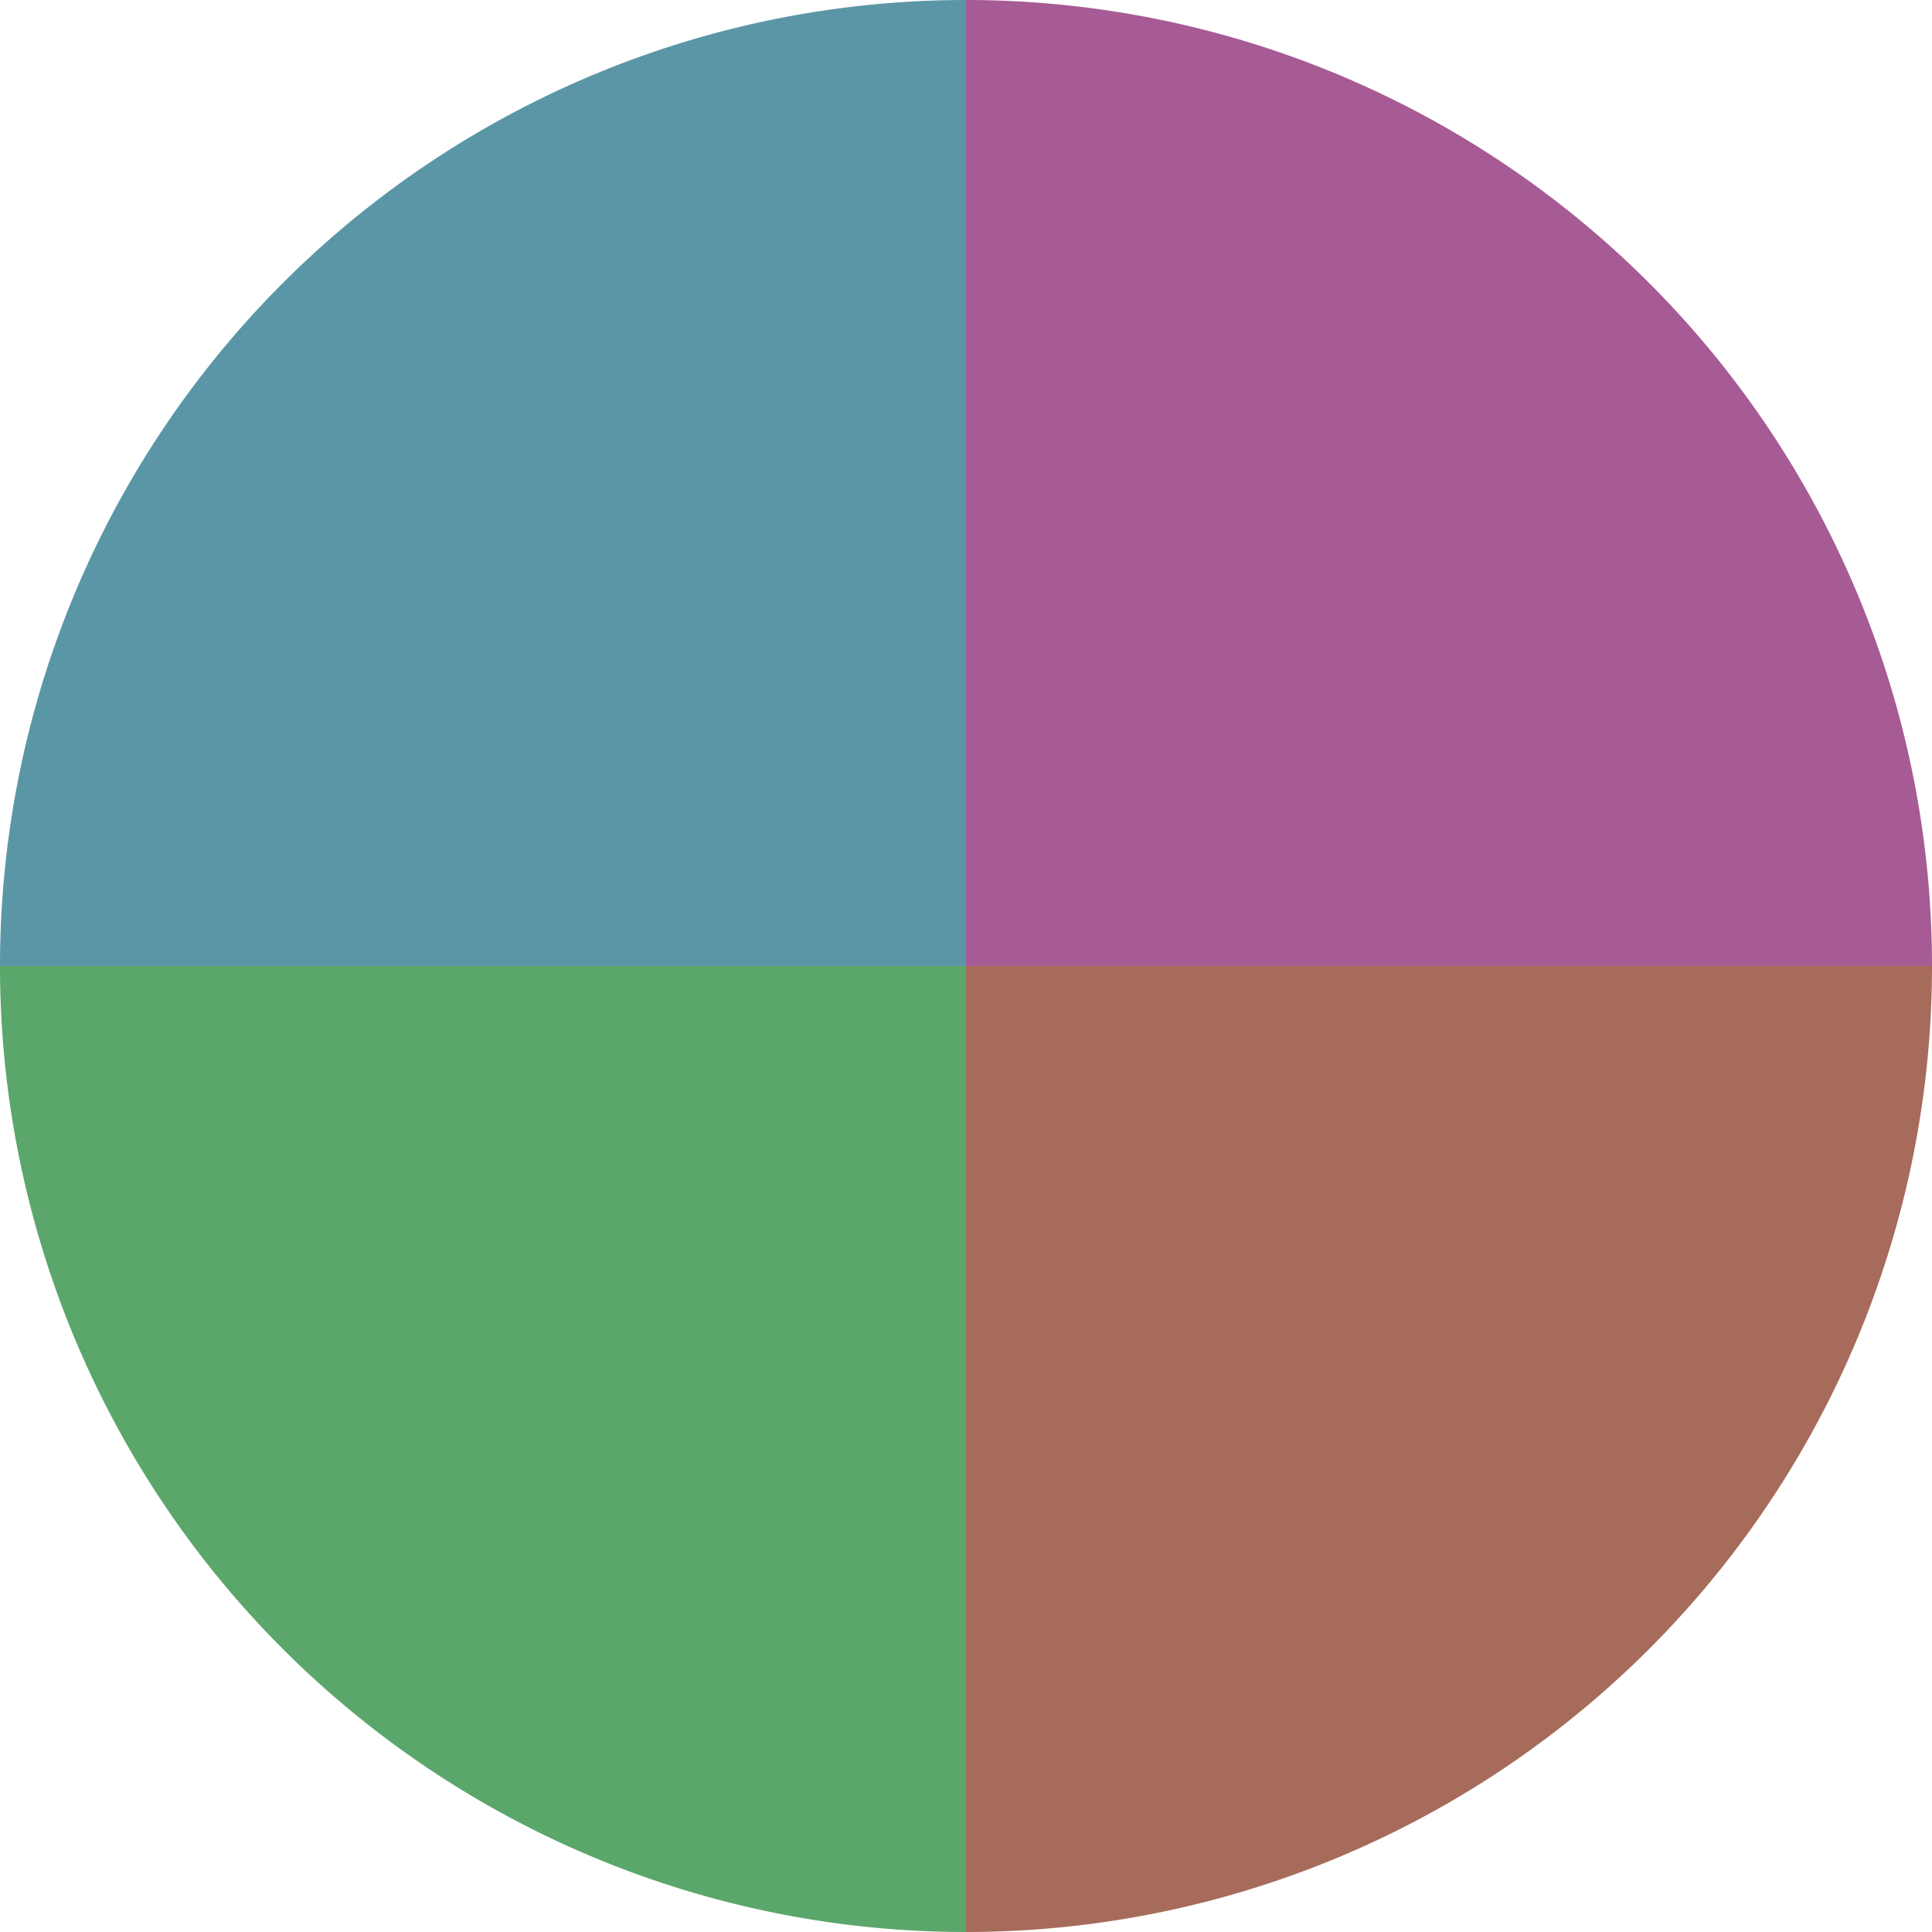 <?xml version="1.0" standalone="no"?>
<svg width="500" height="500" viewBox="-1 -1 2 2" xmlns="http://www.w3.org/2000/svg">
        <path d="M 0 -1 
             A 1,1 0 0,1 1 0             L 0,0
             z" fill="#a65b95" />
            <path d="M 1 0 
             A 1,1 0 0,1 0 1             L 0,0
             z" fill="#a66b5b" />
            <path d="M 0 1 
             A 1,1 0 0,1 -1 0             L 0,0
             z" fill="#5ba66b" />
            <path d="M -1 0 
             A 1,1 0 0,1 -0 -1             L 0,0
             z" fill="#5b96a6" />
    </svg>
